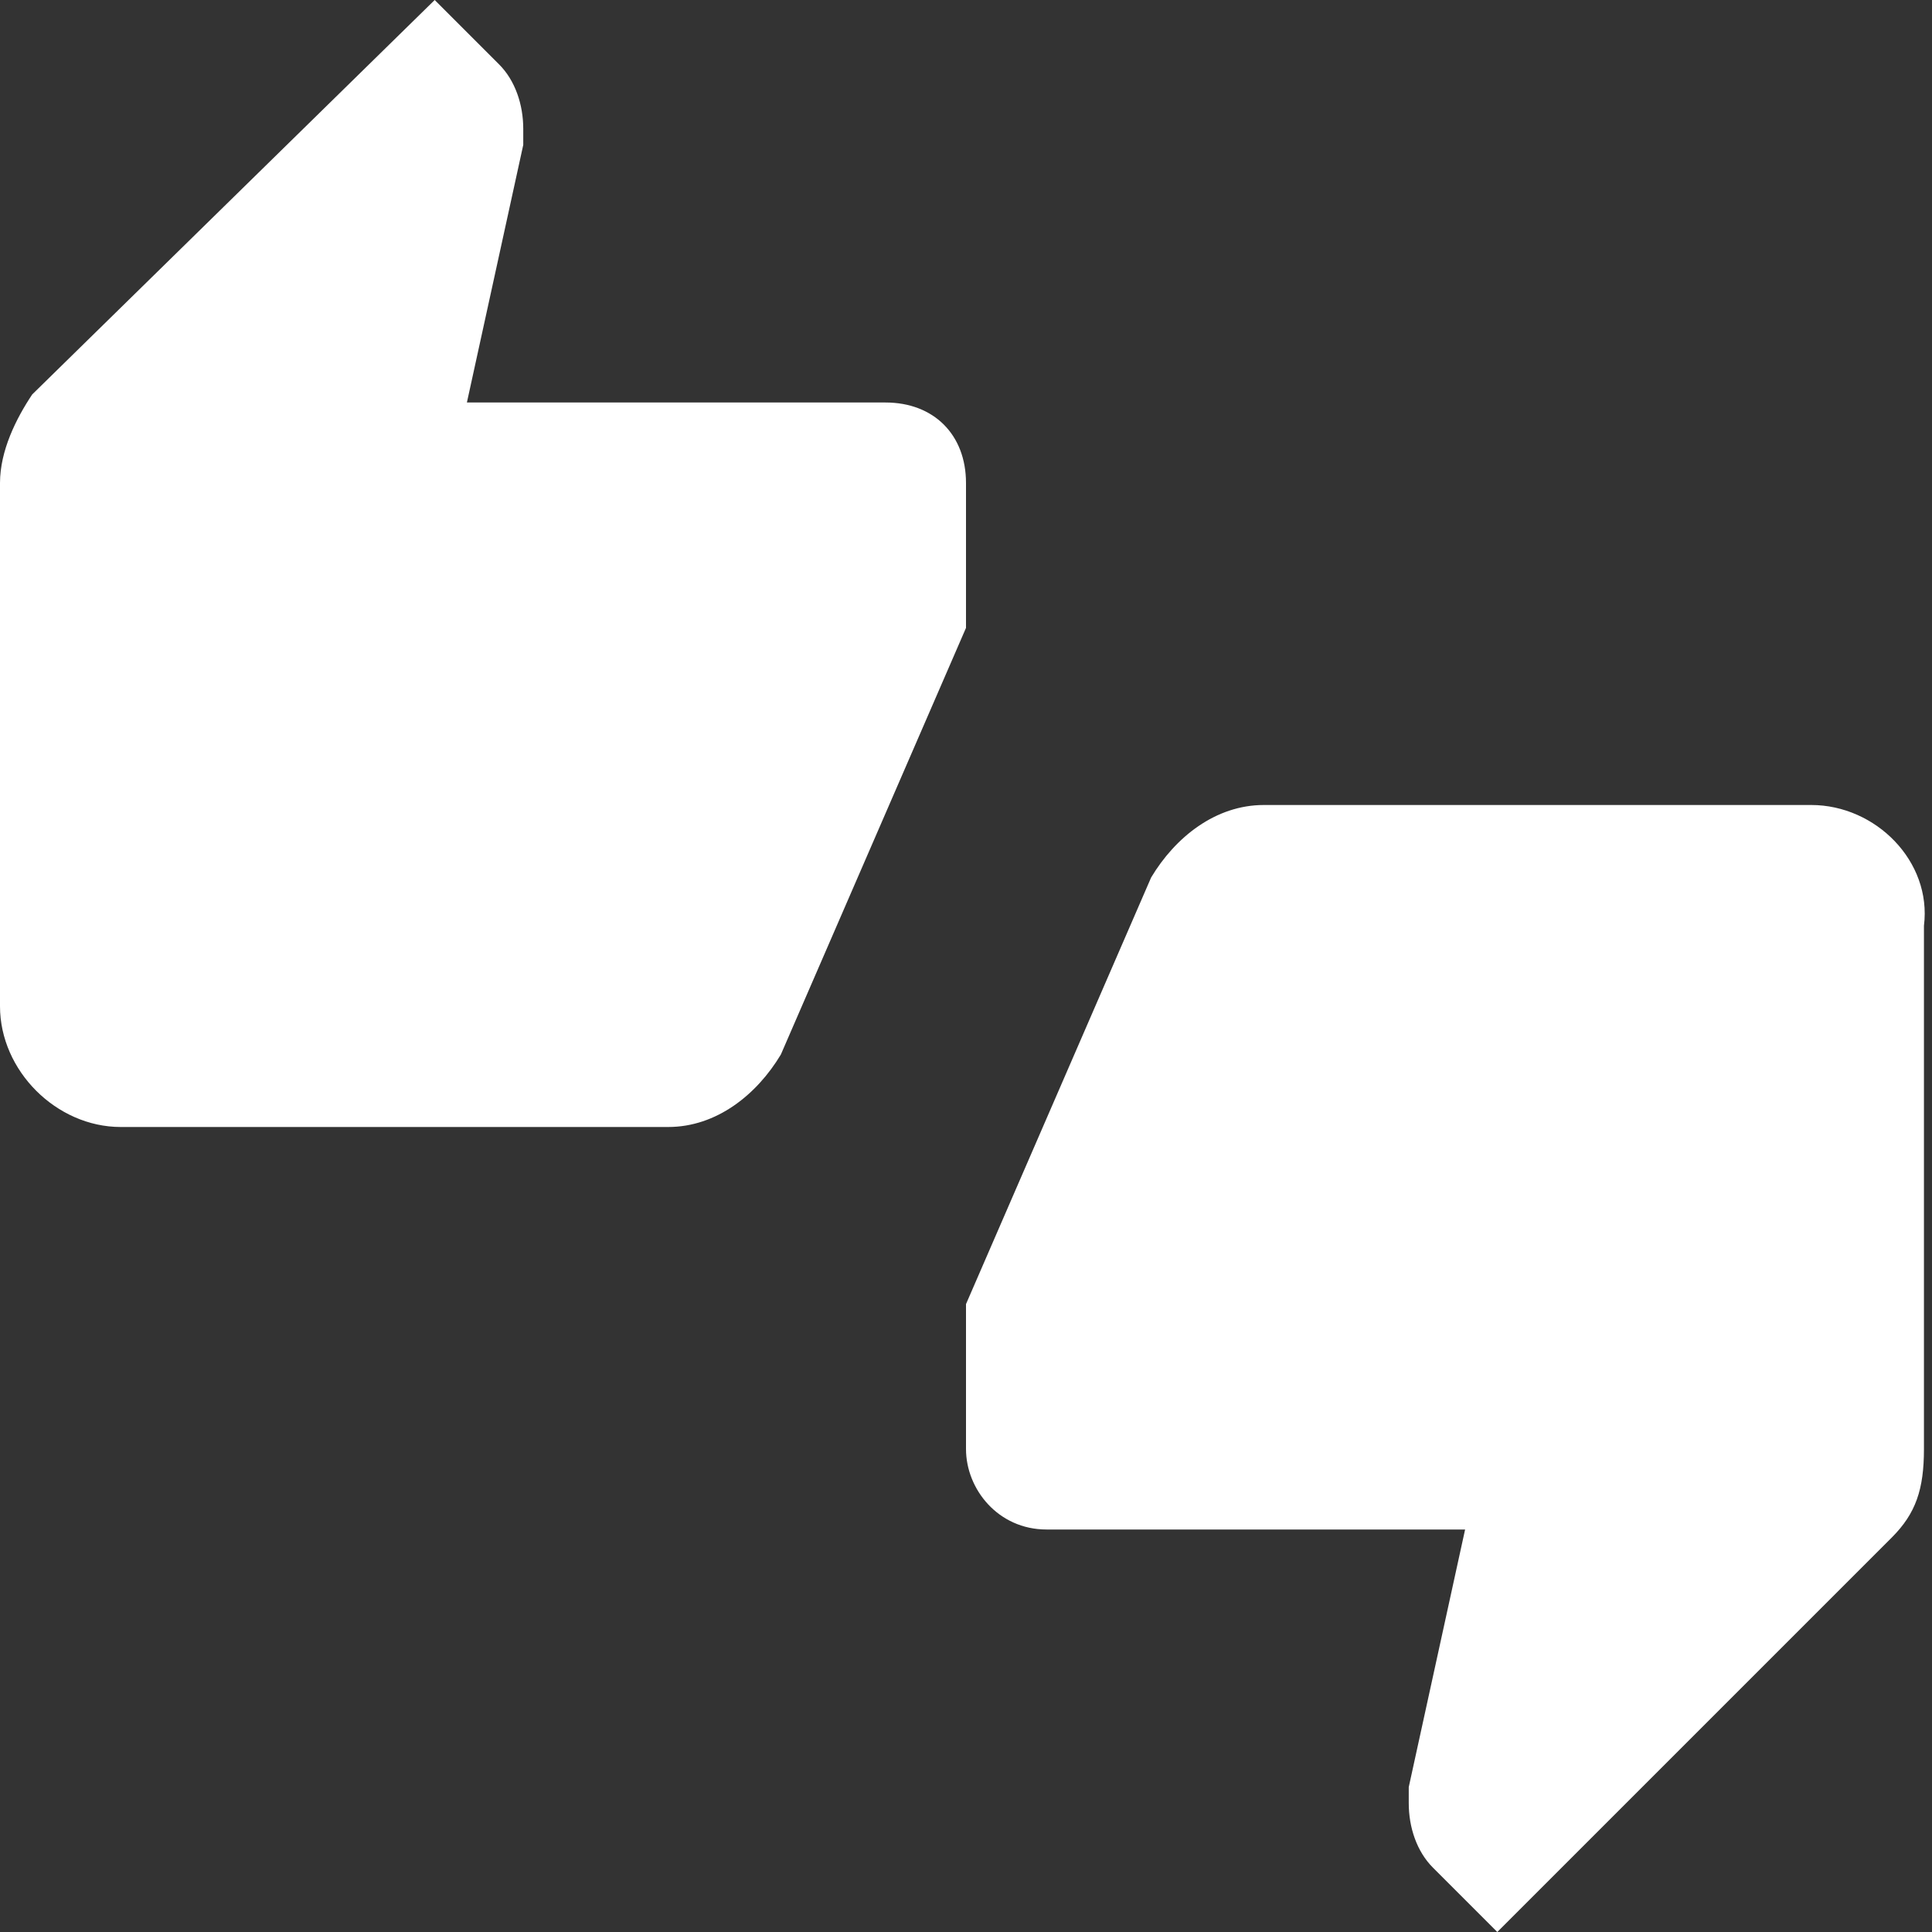 <?xml version="1.0" encoding="utf-8"?>
<!-- Generator: Adobe Illustrator 24.0.0, SVG Export Plug-In . SVG Version: 6.00 Build 0)  -->
<svg version="1.1" id="Calque_1" xmlns="http://www.w3.org/2000/svg" xmlns:xlink="http://www.w3.org/1999/xlink" x="0px" y="0px"
	 viewBox="0 0 24 24" style="enable-background:new 0 0 24 24;" xml:space="preserve">
<rect x="0" y="0" width="24" height="24" fill="#333333" stroke="none"/>
<style type="text/css">
	.st0{fill:#FFFFFF;}
	.st1{fill:none;}
</style>
<path class="st0" d="M12,6c0-0.6-0.4-1-1-1H5.8l0.7-3.2l0-0.2c0-0.3-0.1-0.6-0.3-0.8L5.4,0L0.4,4.9C0.2,5.2,0,5.6,0,6v6.5
	C0,13.3,0.7,14,1.5,14h6.8c0.6,0,1.1-0.4,1.4-0.9l2.3-5.3C12,7.6,12,7.4,12,7.2V6z M22.5,10h-6.8c-0.6,0-1.1,0.4-1.4,0.9l-2.3,5.3
	C12,16.4,12,16.6,12,16.8V18c0,0.5,0.4,1,1,1h5.2l-0.7,3.2l0,0.2c0,0.3,0.1,0.6,0.3,0.8l0.8,0.8l4.9-4.9c0.3-0.3,0.4-0.6,0.4-1.1
	v-6.5C24,10.7,23.3,10,22.5,10z"/>
<path class="st1" d="M0,0h24v24H0V0z"/>
</svg>
